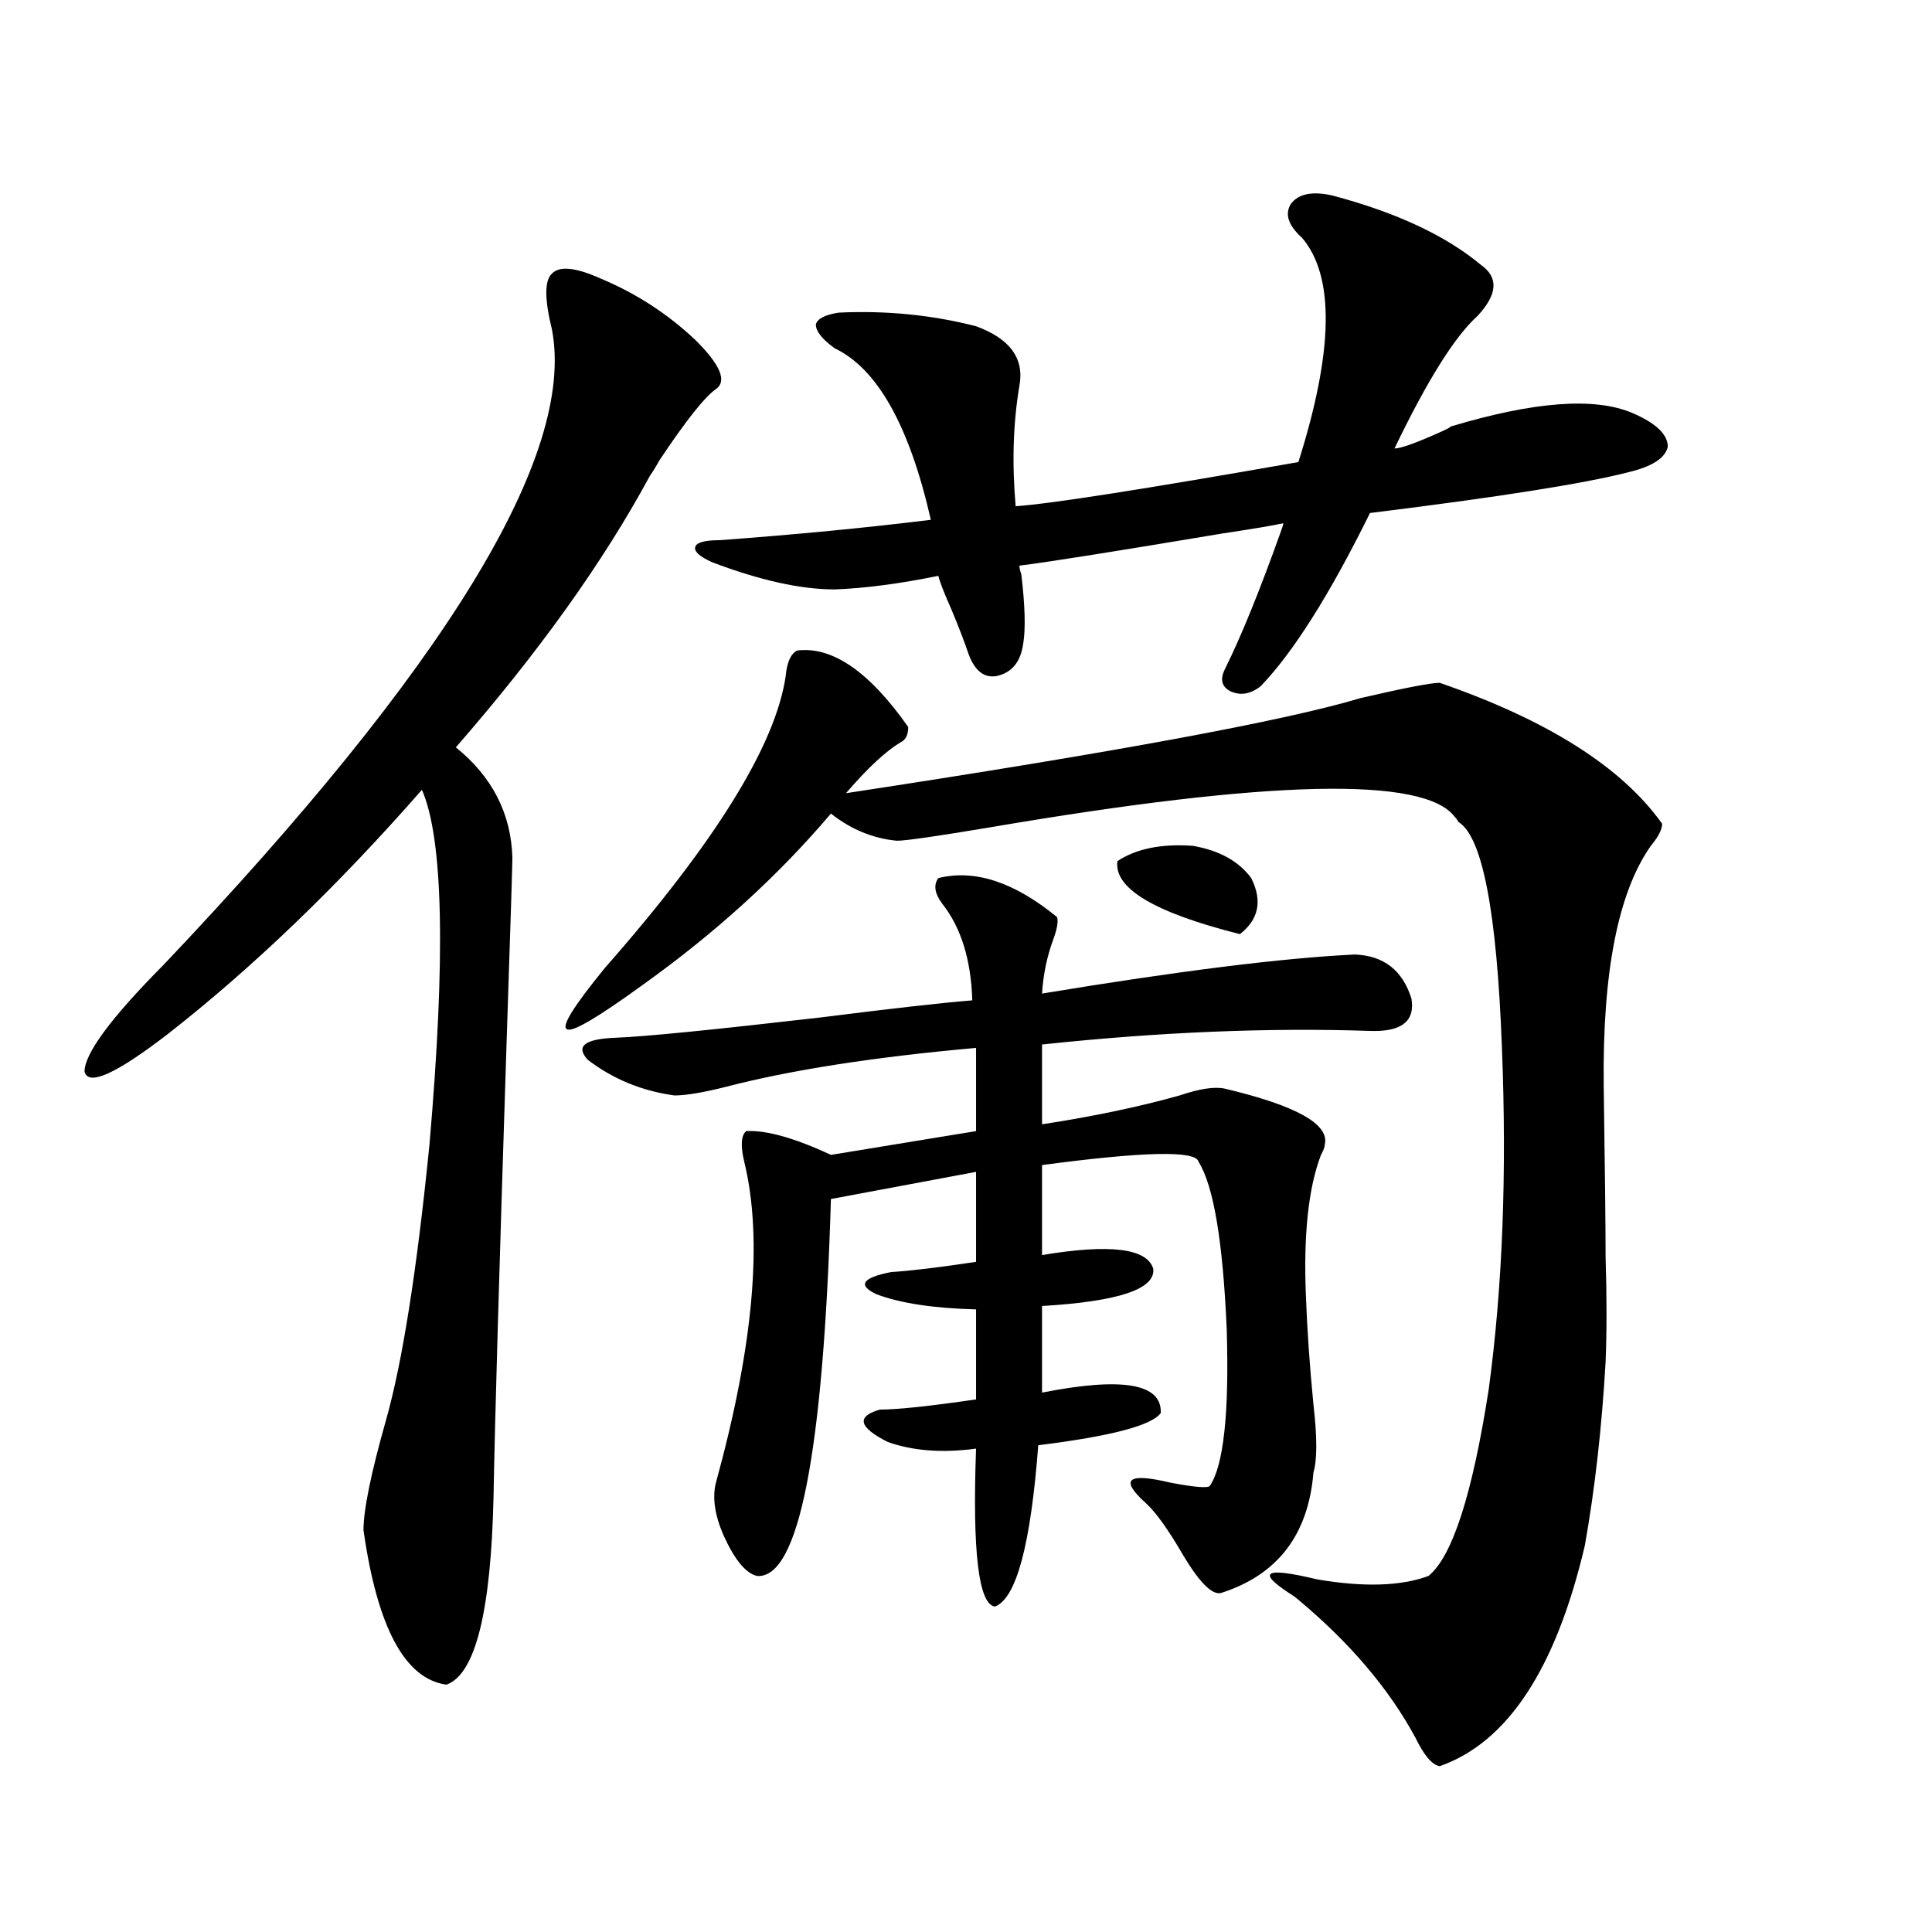 <?xml version="1.0" encoding="utf-8"?>
<!-- Generator: Adobe Illustrator 16.0.0, SVG Export Plug-In . SVG Version: 6.00 Build 0)  -->
<!DOCTYPE svg PUBLIC "-//W3C//DTD SVG 1.1//EN" "http://www.w3.org/Graphics/SVG/1.1/DTD/svg11.dtd">
<svg version="1.1" id="图层_1" xmlns="http://www.w3.org/2000/svg" xmlns:xlink="http://www.w3.org/1999/xlink" x="0px" y="0px"
	 width="1000px" height="1000px" viewBox="0 0 1000 1000" enable-background="new 0 0 1000 1000" xml:space="preserve">
<path d="M311.065,144.246c18.201,7.622,34.466,18.169,48.779,31.641c13.003,12.896,16.585,21.396,10.731,25.488
	c-5.854,4.106-15.609,16.411-29.268,36.914c-1.951,3.516-3.582,6.152-4.878,7.91c-24.069,44.536-57.56,91.406-100.485,140.625
	c18.856,15.243,28.612,34.277,29.268,57.129c0,3.516-0.976,34.579-2.927,93.164c-3.902,120.712-6.188,199.813-6.829,237.305
	c-1.311,59.766-9.436,92.285-24.39,97.559c-21.463-2.938-35.776-29.595-42.926-79.98c0-10.547,3.902-29.581,11.707-57.129
	c8.445-29.883,15.93-77.344,22.438-142.383c8.445-97.257,7.149-158.491-3.902-183.691c-43.581,49.81-87.482,91.997-131.704,126.563
	c-26.676,20.517-40.975,26.958-42.926,19.336c0-9.366,13.658-27.823,40.975-55.371C231.067,345.228,298.048,235.652,285.7,170.613
	c-3.902-15.82-3.902-25.488,0-29.004C289.603,137.517,298.048,138.396,311.065,144.246z M412.526,336.727
	c18.201-2.335,37.393,10.849,57.56,39.551c0,4.106-1.311,6.743-3.902,7.91c-7.805,4.696-17.24,13.485-28.292,26.367
	c138.533-21.094,227.312-37.491,266.335-49.219c22.759-5.273,36.417-7.91,40.975-7.91c55.929,19.336,94.297,43.657,115.119,72.949
	c0,2.938-1.951,6.743-5.854,11.426c-16.92,24.032-25.045,65.341-24.39,123.926c0.641,43.368,0.976,72.949,0.976,88.77
	c0.641,20.517,0.641,38.672,0,54.492c-1.951,33.989-5.533,65.63-10.731,94.922c-14.969,63.858-39.999,101.953-75.12,114.258
	c-3.902-0.591-8.14-5.575-12.683-14.941c-13.658-25.2-33.825-48.931-60.486-71.191c-1.311-1.181-2.927-2.349-4.878-3.516
	c-16.92-11.124-12.042-13.472,14.634-7.031c24.055,4.093,43.246,3.516,57.56-1.758c12.348-9.956,22.759-42.188,31.219-96.68
	c7.149-52.734,9.421-111.621,6.829-176.66c-2.606-70.313-10.091-109.272-22.438-116.895c-0.655-1.167-1.311-2.046-1.951-2.637
	c-15.609-21.094-95.607-19.336-239.994,5.273c-27.972,4.696-44.236,7.031-48.779,7.031c-12.362-1.167-23.749-5.851-34.146-14.063
	c-27.316,32.231-59.846,61.825-97.559,88.77c-23.414,17.001-36.432,24.609-39.023,22.852c-3.262-1.167,3.247-11.714,19.512-31.641
	c57.225-65.039,88.443-115.425,93.656-151.172C407.313,342.879,409.265,338.484,412.526,336.727z M485.695,454.5
	c18.856-4.683,39.344,2.06,61.462,20.215c0.641,2.349,0,6.152-1.951,11.426c-3.262,8.789-5.213,18.169-5.854,28.125
	c70.883-11.714,124.875-18.457,161.947-20.215c14.954,0.591,24.71,8.212,29.268,22.852c1.951,11.728-5.213,17.29-21.463,16.699
	c-52.682-1.758-109.266,0.591-169.752,7.031v41.309c26.661-4.093,50.396-9.077,71.218-14.941
	c10.396-3.516,18.201-4.683,23.414-3.516c37.072,8.789,54.298,18.457,51.706,29.004c0,1.181-0.655,2.938-1.951,5.273
	c-6.509,17.001-9.115,41.309-7.805,72.949c0.641,17.578,1.951,36.337,3.902,56.25c1.951,17.001,1.951,28.716,0,35.156
	c-2.606,32.231-18.536,53.036-47.804,62.402c-4.558,1.167-11.066-5.273-19.512-19.336c-7.805-13.472-14.313-22.55-19.512-27.246
	c-13.658-12.305-9.436-15.82,12.683-10.547c12.348,2.349,19.177,2.938,20.487,1.758c7.149-10.547,10.076-37.491,8.78-80.859
	c-1.951-45.703-6.829-74.707-14.634-87.012c-1.311-5.851-28.292-5.273-80.974,1.758v46.582c35.121-5.851,54.298-3.516,57.56,7.031
	c1.296,10.547-17.896,17.001-57.56,19.336v44.824c41.615-8.198,62.103-4.683,61.462,10.547c-4.558,6.454-25.7,12.017-63.413,16.699
	c-3.902,51.567-11.387,79.39-22.438,83.496c-8.46-1.181-11.707-28.413-9.756-81.738c-17.561,2.349-32.85,1.181-45.853-3.516
	c-14.969-7.608-16.265-13.184-3.902-16.699c9.101,0,25.686-1.758,49.755-5.273v-46.582c-22.118-0.577-39.358-3.214-51.706-7.91
	c-9.756-4.683-7.164-8.487,7.805-11.426c9.756-0.577,24.39-2.335,43.901-5.273v-46.582l-75.12,14.063
	c-3.902,131.259-16.585,196.298-38.048,195.117c-5.854-1.167-11.707-8.198-17.561-21.094c-4.558-10.547-5.854-19.624-3.902-27.246
	c19.512-70.89,24.39-126.261,14.634-166.113c-1.951-8.198-1.631-13.472,0.976-15.82c10.396-0.577,25.03,3.516,43.901,12.305
	l75.12-12.305v-43.066c-52.682,4.696-95.942,11.426-129.753,20.215c-11.707,2.938-20.487,4.395-26.341,4.395
	c-16.92-2.335-31.874-8.487-44.877-18.457c-6.509-7.031-1.631-10.835,14.634-11.426c14.954-0.577,50.396-4.093,106.339-10.547
	c37.072-4.683,63.078-7.608,78.047-8.789c-0.655-21.094-5.854-37.793-15.609-50.098C483.744,462.41,483.089,458.016,485.695,454.5z
	 M689.593,101.18c33.17,8.789,58.855,20.806,77.071,36.035c9.101,6.454,8.445,15.243-1.951,26.367
	c-11.707,10.547-26.021,33.398-42.926,68.555c3.247,0,11.372-2.925,24.39-8.789c2.592-1.167,4.223-2.046,4.878-2.637
	c42.926-12.882,74.145-15.229,93.656-7.031c12.348,5.273,18.536,11.138,18.536,17.578c-1.311,5.864-8.14,10.259-20.487,13.184
	c-22.773,5.864-67.315,12.896-133.655,21.094c-20.822,42.188-39.679,72.07-56.584,89.648c-5.213,4.106-10.411,4.985-15.609,2.637
	c-4.558-2.335-5.533-6.152-2.927-11.426c8.445-16.987,18.201-41.007,29.268-72.07c0.641-1.758,0.976-2.925,0.976-3.516
	c-5.213,1.181-15.609,2.938-31.219,5.273c-55.943,9.38-91.064,14.941-105.363,16.699c0,1.181,0.32,2.637,0.976,4.395
	c1.951,16.411,2.271,28.427,0.976,36.035c-1.311,9.38-5.854,14.941-13.658,16.699c-6.509,1.181-11.387-2.637-14.634-11.426
	c-1.951-5.851-4.878-13.472-8.78-22.852c-3.902-8.789-6.188-14.64-6.829-17.578c-20.167,4.106-38.048,6.454-53.657,7.031
	c-17.561,0-38.703-4.683-63.413-14.063c-6.509-2.925-9.436-5.562-8.78-7.91c0.641-2.335,4.878-3.516,12.683-3.516
	c39.664-2.925,76.096-6.44,109.266-10.547c-11.066-48.628-27.651-78.223-49.755-88.77c-6.509-4.683-9.756-8.789-9.756-12.305
	c0.641-2.925,4.543-4.972,11.707-6.152c24.71-1.167,48.444,1.181,71.218,7.031c17.561,6.454,25.03,16.699,22.438,30.762
	c-3.262,19.336-3.902,40.142-1.951,62.402c17.561-1.167,66.34-8.789,146.338-22.852c18.201-57.417,18.856-96.089,1.951-116.016
	c-7.164-6.44-9.115-12.305-5.854-17.578C672.032,100.301,679.182,98.845,689.593,101.18z M578.376,445.711
	c9.756-6.44,22.759-9.077,39.023-7.91c13.658,2.349,23.734,7.91,30.243,16.699c5.854,11.728,3.902,21.396-5.854,29.004
	C597.553,472.38,576.425,459.773,578.376,445.711z"/>
</svg>
